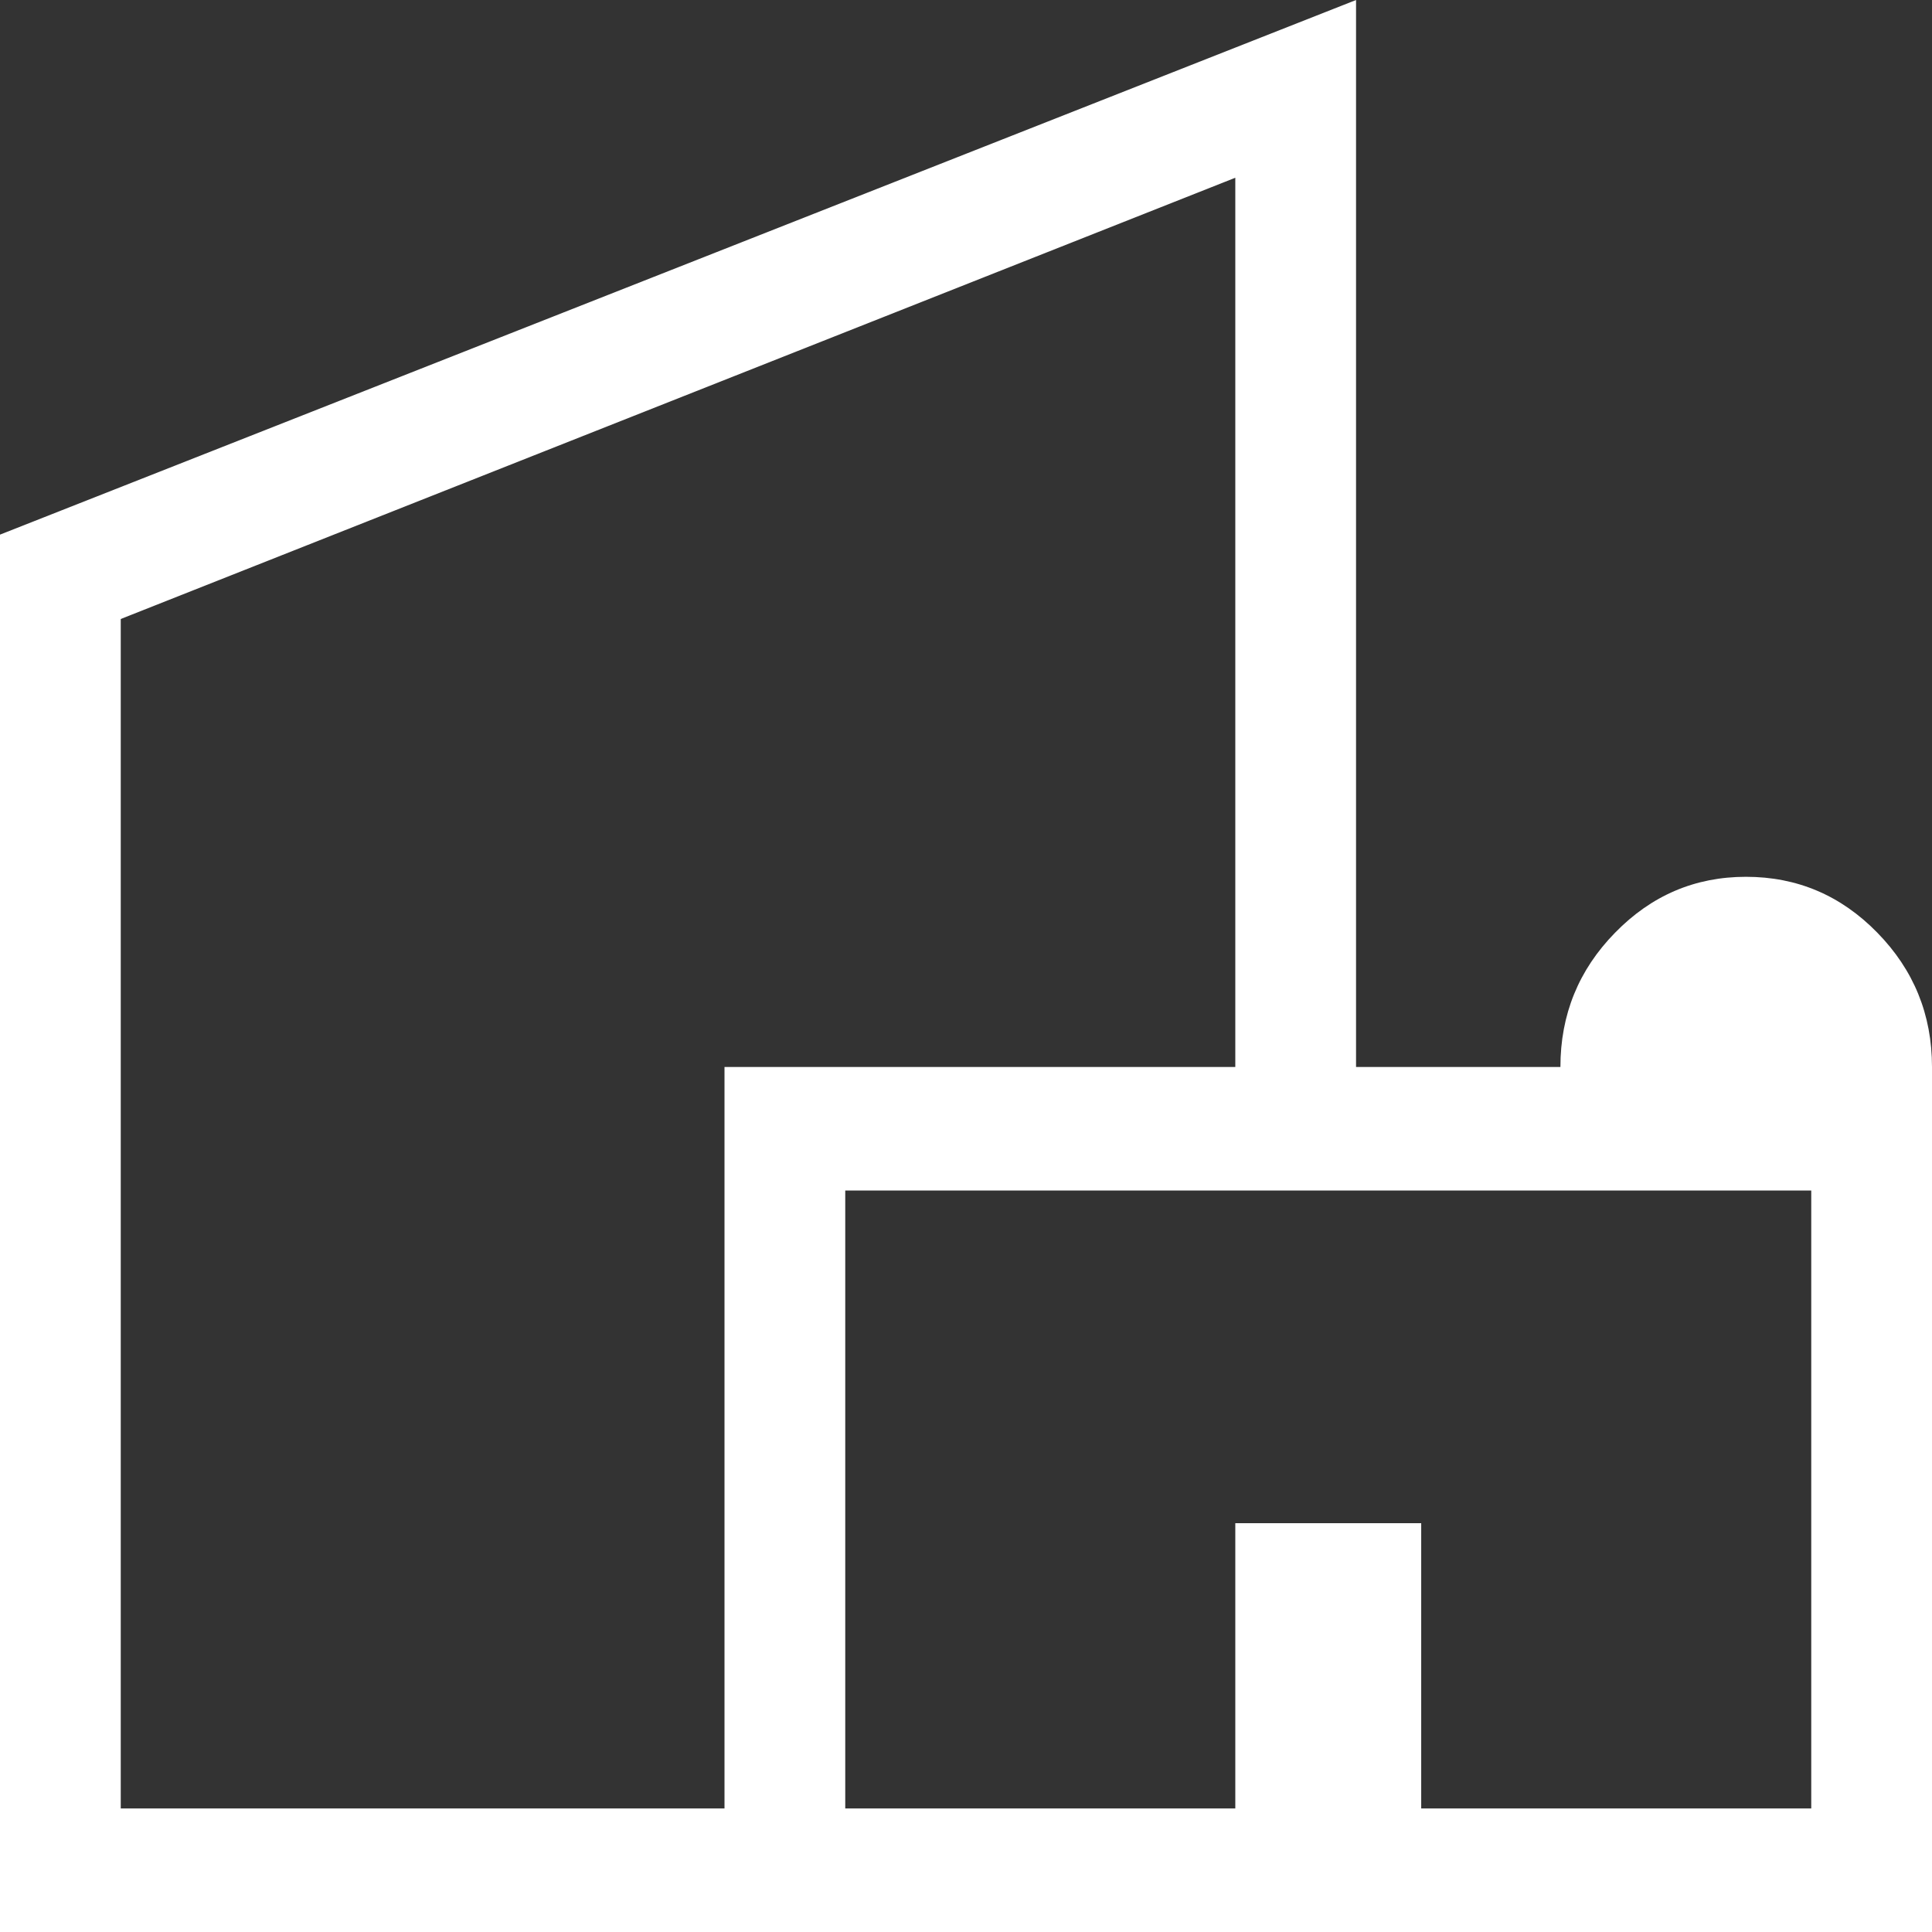 <svg width="18" height="18" viewBox="0 0 18 18" fill="none" xmlns="http://www.w3.org/2000/svg">
<rect x="0" y="0" width="18" height="18" fill="#333333" stroke="none"/>
<g clip-path="url(#clip0_2_3)">
<path d="M0 18V4.981L12.634 0V9.941H14.538C14.538 9.453 14.708 9.036 15.047 8.69C15.385 8.343 15.792 8.169 16.267 8.169C16.743 8.169 17.151 8.342 17.49 8.689C17.83 9.036 18 9.453 18 9.941V18H0ZM1.125 16.849H6.75V9.941H11.509V1.656L1.125 5.767V16.849ZM7.875 16.849H11.509V14.191H13.241V16.849H16.875V11.092H7.875V16.849Z" fill="white"/>
</g>
<defs>
<clipPath id="clip0_2_3">
<rect width="18" height="18" fill="white"/>
</clipPath>
</defs>
</svg>
